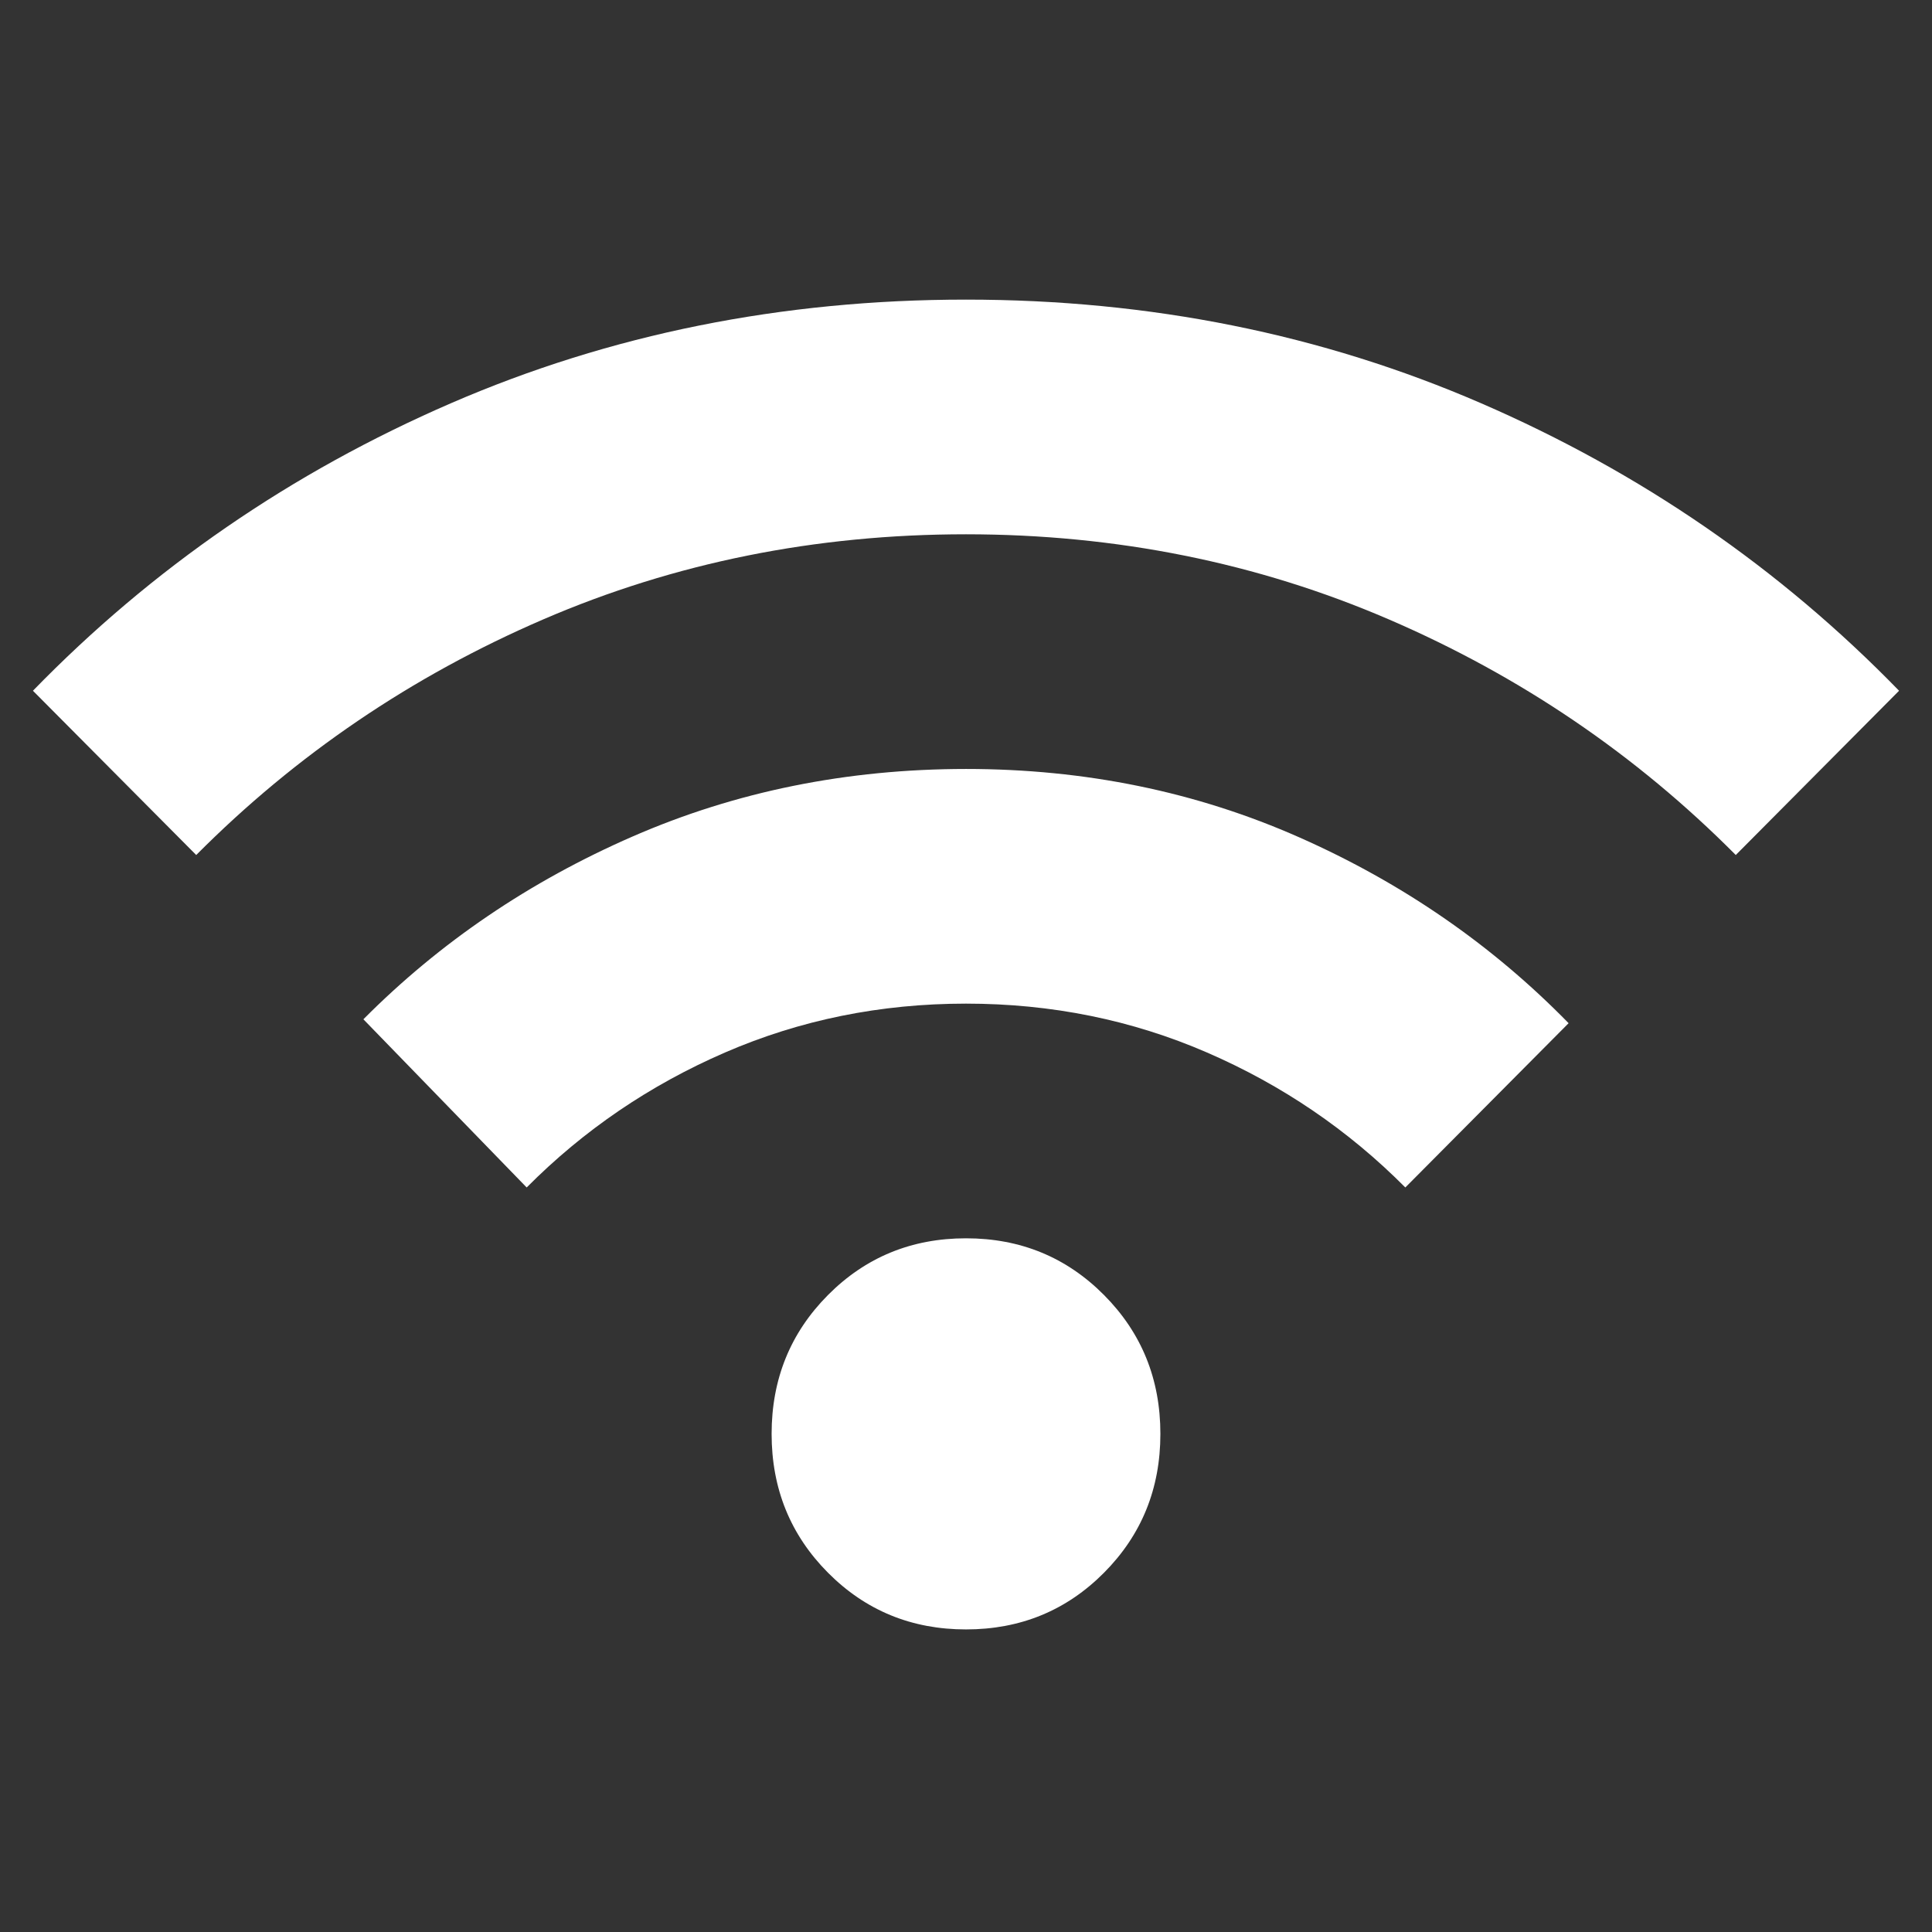 <?xml version="1.0" encoding="UTF-8"?> <svg xmlns="http://www.w3.org/2000/svg" width="176" height="176" viewBox="0 0 176 176" fill="none"><rect x="0" y="0" width="176" height="176" fill="#333333" stroke="none"/> <path d="M88 148.436C83.042 148.436 78.851 146.714 75.427 143.27C72.004 139.826 70.292 135.61 70.292 130.621C70.292 125.633 72.004 121.417 75.427 117.973C78.851 114.529 83.042 112.806 88 112.806C92.958 112.806 97.149 114.529 100.573 117.973C103.997 121.417 105.708 125.633 105.708 130.621C105.708 135.61 103.997 139.826 100.573 143.27C97.149 146.714 92.958 148.436 88 148.436ZM47.979 108.175L33.104 92.854C40.069 85.846 48.246 80.295 57.634 76.2C67.022 72.105 77.144 70.055 88 70.05C98.861 70.05 108.986 72.129 118.373 76.286C127.761 80.442 135.935 86.084 142.896 93.21L128.021 108.175C122.826 102.949 116.806 98.851 109.958 95.882C103.111 92.913 95.792 91.428 88 91.428C80.208 91.428 72.889 92.913 66.042 95.882C59.194 98.851 53.174 102.949 47.979 108.175ZM17.875 77.889L3 62.925C13.861 51.76 26.552 43.031 41.073 36.736C55.594 30.442 71.236 27.294 88 27.294C104.764 27.294 120.406 30.442 134.927 36.736C149.448 43.031 162.139 51.76 173 62.925L158.125 77.889C149.035 68.744 138.499 61.59 126.519 56.425C114.539 51.262 101.699 48.677 88 48.672C74.306 48.672 61.468 51.257 49.488 56.425C37.508 61.594 26.97 68.749 17.875 77.889Z" fill="white"></path> </svg> 